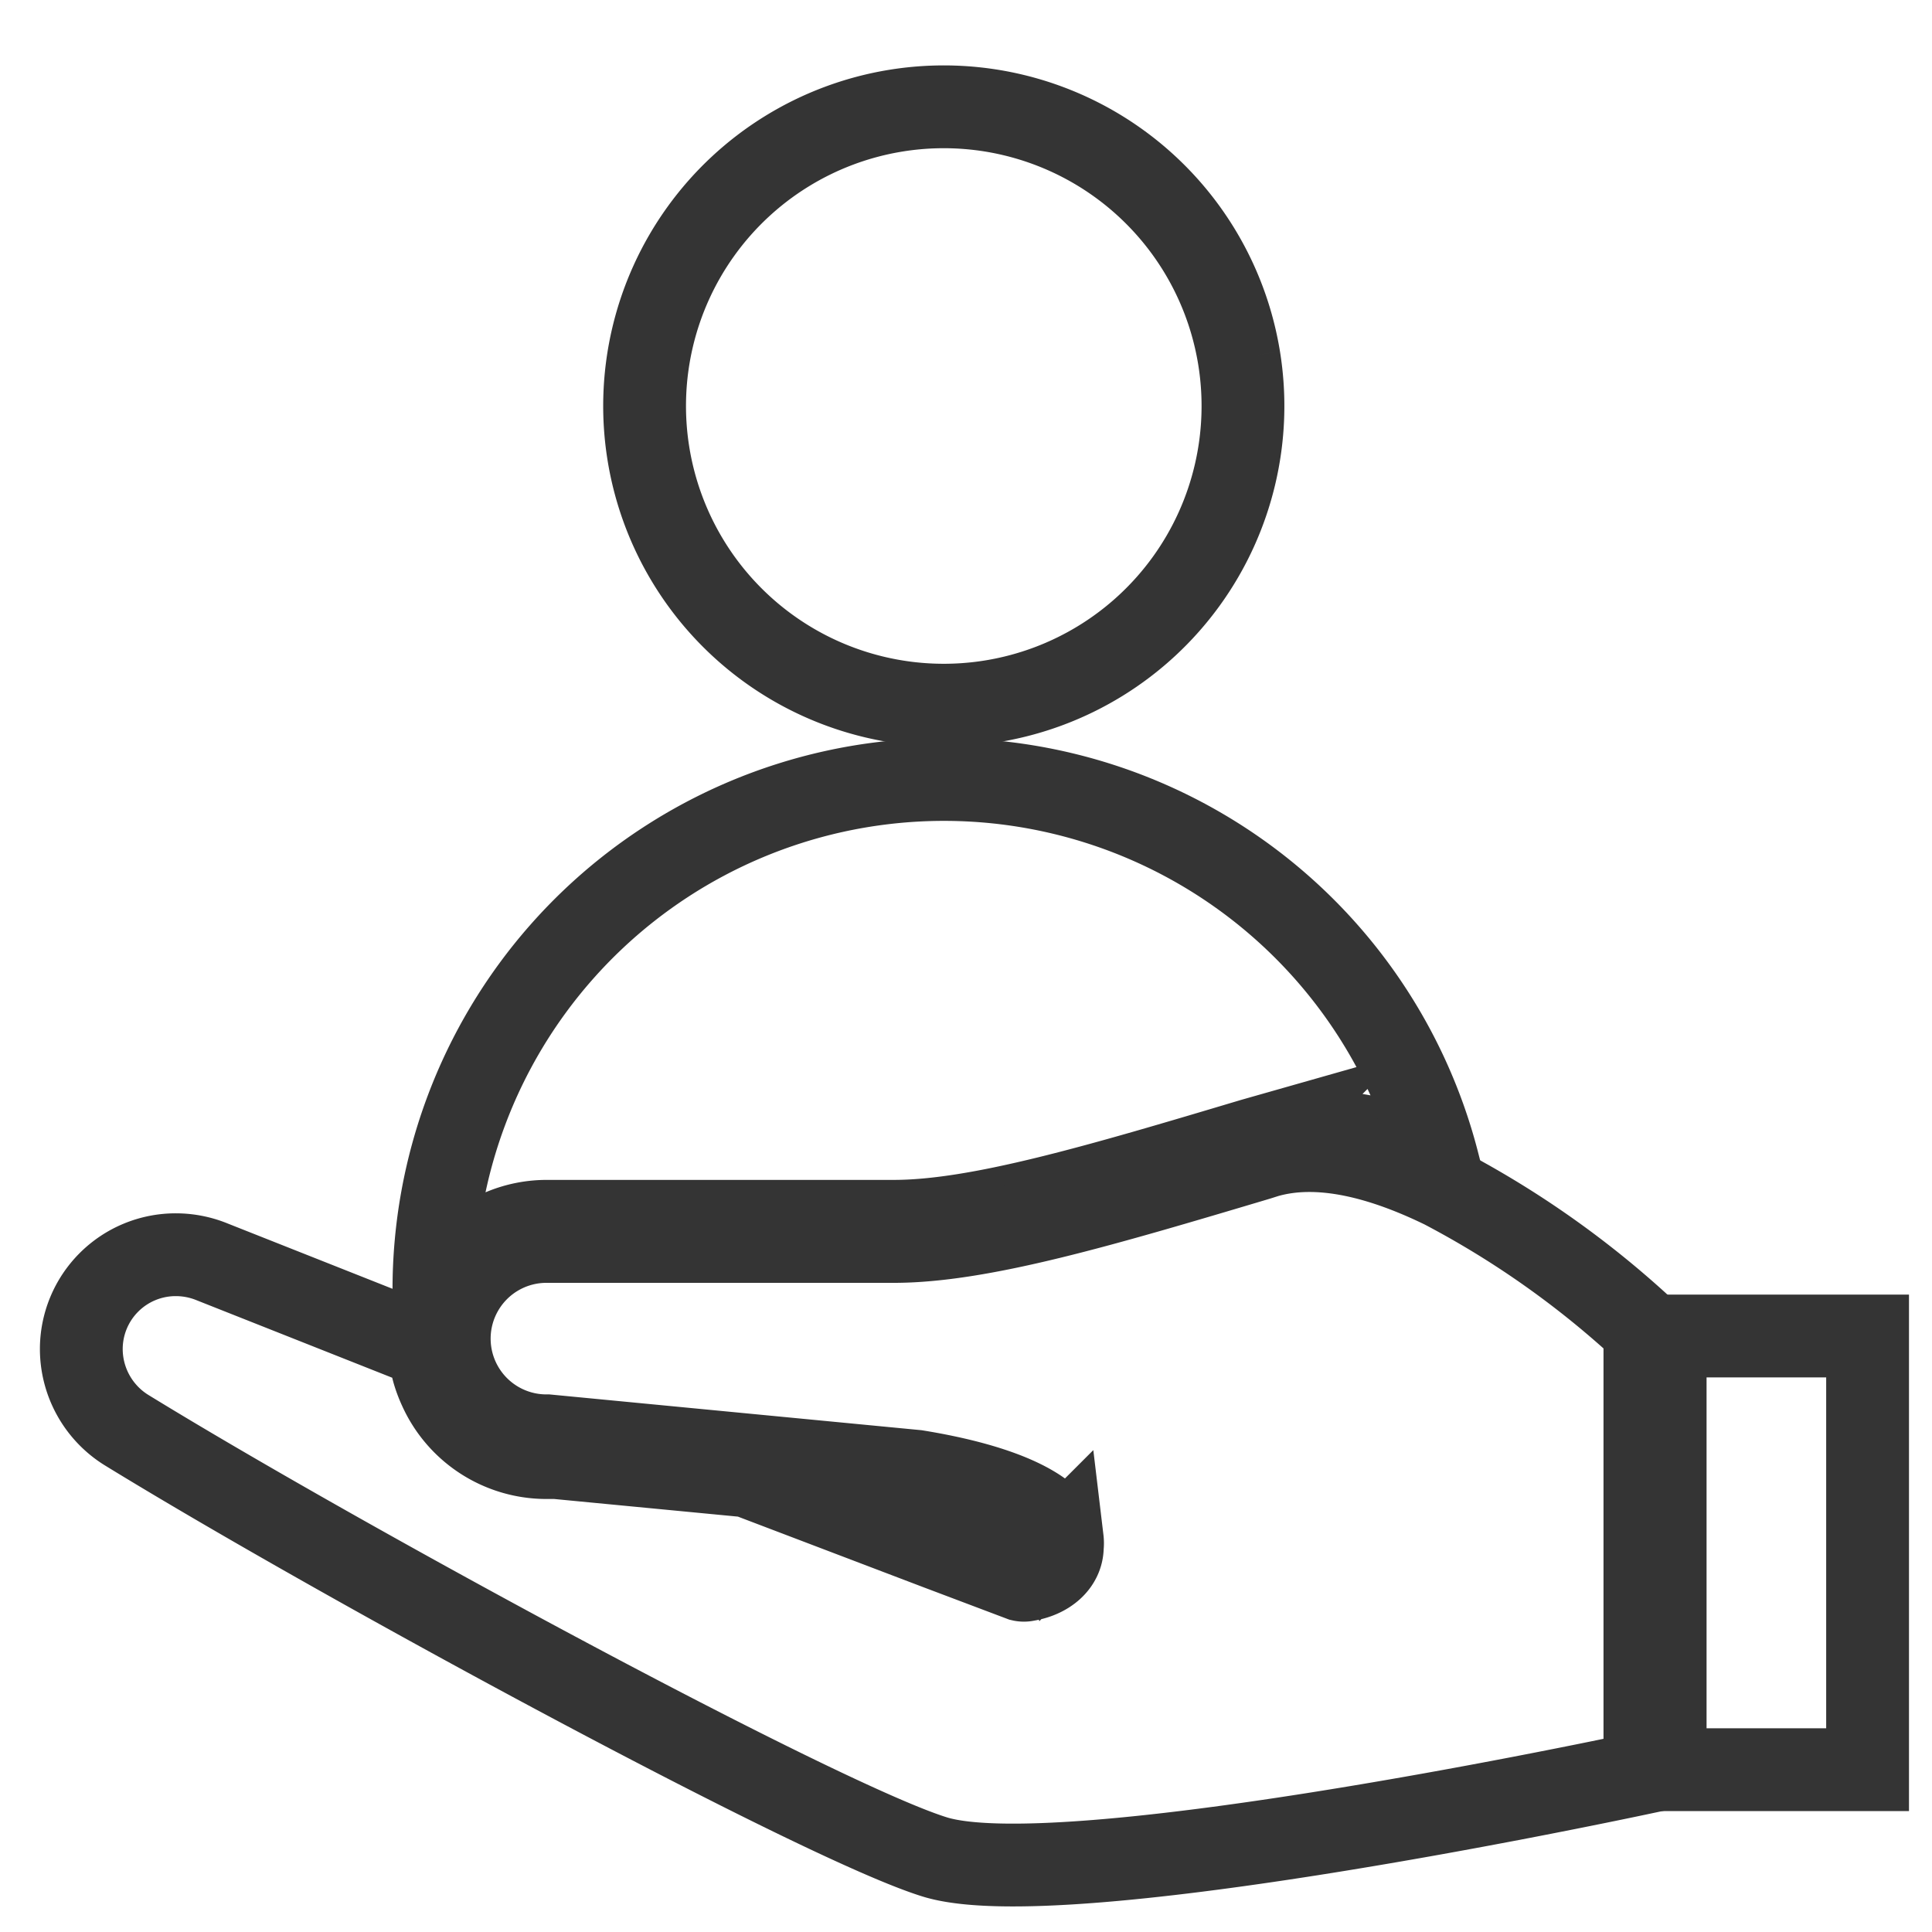<svg xmlns="http://www.w3.org/2000/svg" width="70" height="70" viewBox="0 0 70 70">
  <g id="Group_12452" data-name="Group 12452" transform="translate(-511 -2276)">
    <rect id="Rectangle_39770" data-name="Rectangle 39770" width="70" height="70" transform="translate(511 2276)" fill="none"/>
    <g id="Group_12422" data-name="Group 12422" transform="translate(-9249.443 -935.081)">
      <path id="Path_14325" data-name="Path 14325" d="M199.857,239.873v.643h0a4.276,4.276,0,0,1,1.1-1.892,4.2,4.2,0,0,1,3-1.249h12.564c3.068,0,7.451-1.3,13-2.958l.285-.081a9.434,9.434,0,0,1,6.428.906h0a18.48,18.48,0,0,0-36.377,4.631Z" transform="translate(9576.308 3017.956)" fill="none" stroke="#343434" stroke-width="3"/>
      <path id="Path_14326" data-name="Path 14326" d="M279.913,43.644a10.84,10.84,0,1,1-12.437-8.963,10.84,10.84,0,0,1,12.437,8.963" transform="translate(9525.425 3180.41)" fill="none" stroke="#343434" stroke-width="3"/>
      <path id="Path_14327" data-name="Path 14327" d="M541.86,375.98h7.334v15.713H541.86Z" transform="translate(9278.915 2883.507)" fill="none" stroke="#343434" stroke-width="3"/>
      <path id="Path_14328" data-name="Path 14328" d="M144.835,324.688l-.278.088c-5.61,1.673-10.037,2.987-13.2,2.987H118.794a3.521,3.521,0,0,0-.044,7.042h.059l13.367,1.286c3.148.512,5.033,1.41,5.288,2.476h0a1.073,1.073,0,0,1,0,.256c0,.6-.526,1.081-1.3,1.205h0a.4.4,0,0,1-.183,0l-3.017-1.139-6.91-2.63-6.932-.665h-.387a4.237,4.237,0,0,1-3.828-2.5,4.328,4.328,0,0,1-.234-.628,4.551,4.551,0,0,1-.146-.847l-7.874-3.119a3.474,3.474,0,0,0-1.307-.256,3.419,3.419,0,0,0-3.426,3.426,3.461,3.461,0,0,0,1.628,2.922c7.838,4.814,25.289,14.266,29.342,15.486,4.551,1.336,23.141-2.535,25.682-3.075V330.976a33.882,33.882,0,0,0-7.3-5.164c-2.17-1.059-4.478-1.7-6.435-1.125Z" transform="translate(9661.469 2928.298)" fill="none" stroke="#343434" stroke-width="3"/>
    </g>
  </g>
</svg>
